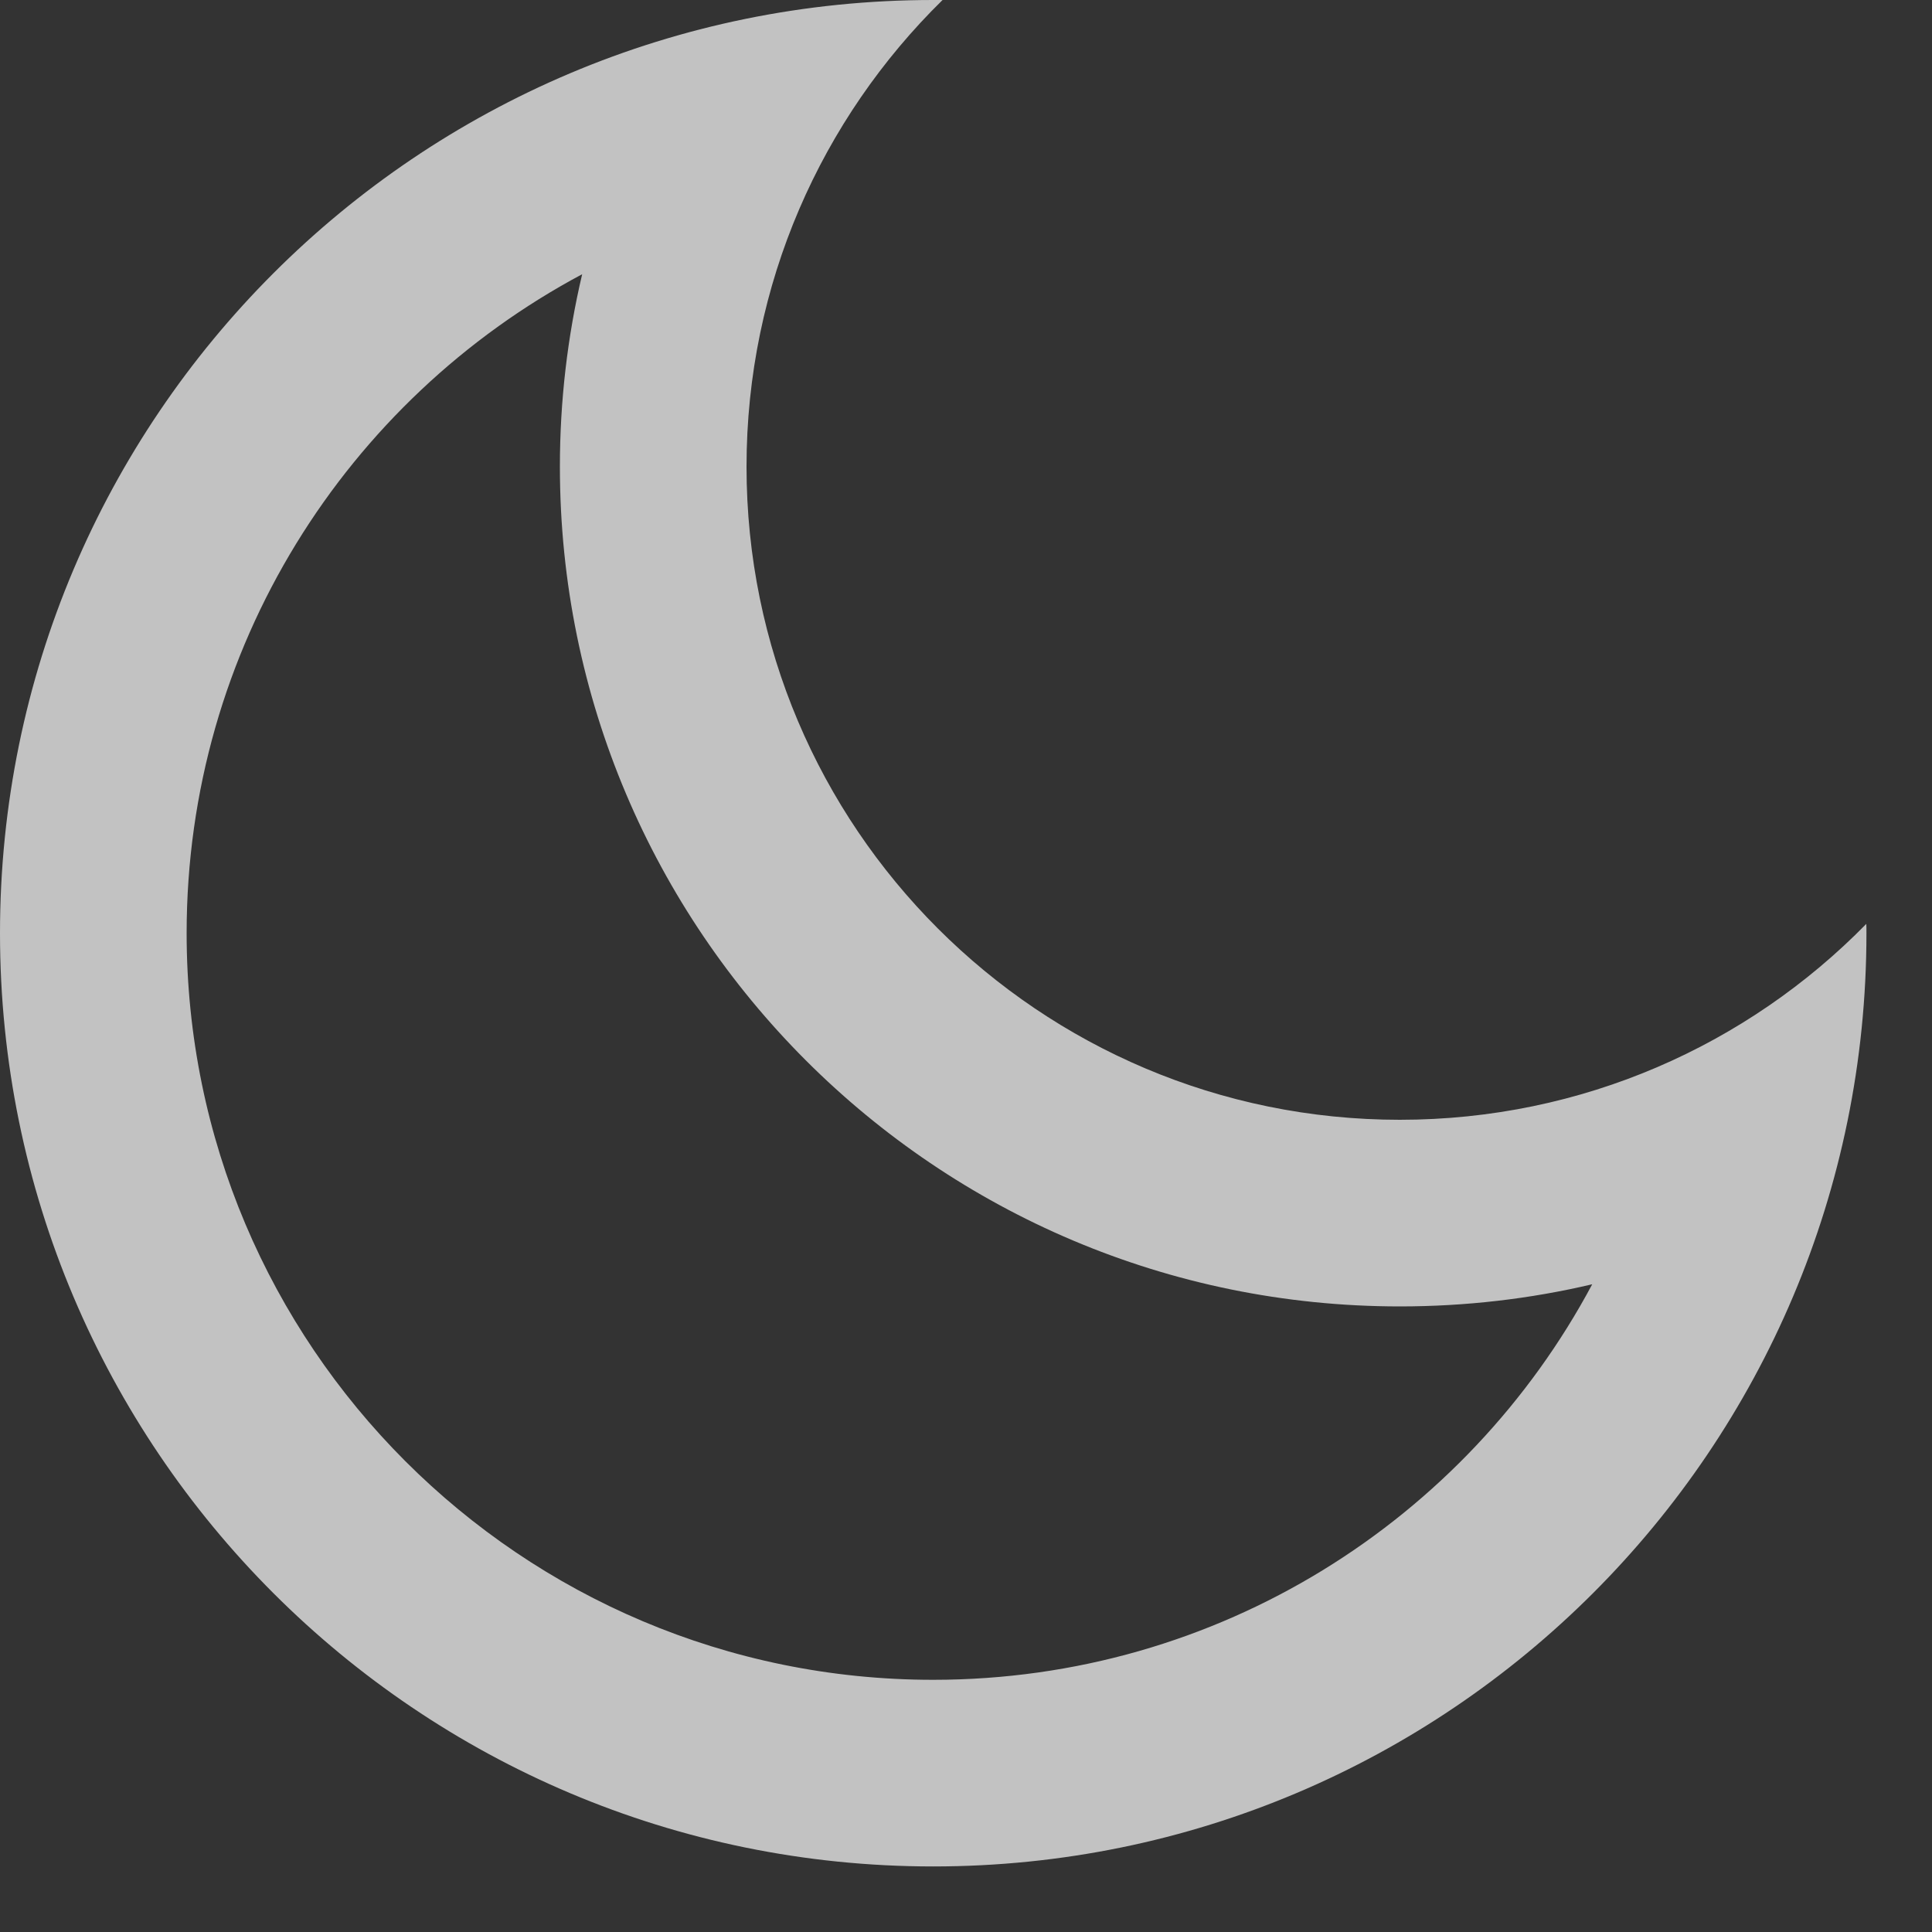 <?xml version="1.0" encoding="utf-8"?>
<svg xmlns="http://www.w3.org/2000/svg" fill="none" height="100%" overflow="visible" preserveAspectRatio="none" style="display: block;" viewBox="0 0 15 15" width="100%">
<rect x="0" y="0" width="15" height="15" fill="#333333" stroke="none"/>
<path d="M5.796 3.623C5.796 6.424 8.067 8.694 10.868 8.694C12.287 8.694 13.57 8.112 14.49 7.173C14.491 7.197 14.491 7.221 14.491 7.245C14.491 11.247 11.247 14.491 7.245 14.491C3.244 14.491 0 11.247 0 7.245C0 3.244 3.244 0 7.245 0C7.27 0 7.294 -3.61006e-08 7.318 0C6.379 0.921 5.796 2.204 5.796 3.623ZM1.449 7.245C1.449 10.447 4.044 13.042 7.245 13.042C9.461 13.042 11.387 11.798 12.362 9.971C11.878 10.085 11.378 10.143 10.868 10.143C7.267 10.143 4.347 7.224 4.347 3.623C4.347 3.113 4.406 2.612 4.52 2.129C2.692 3.104 1.449 5.03 1.449 7.245Z" fill="white" fill-opacity="0.7" id="Vector"/>
</svg>